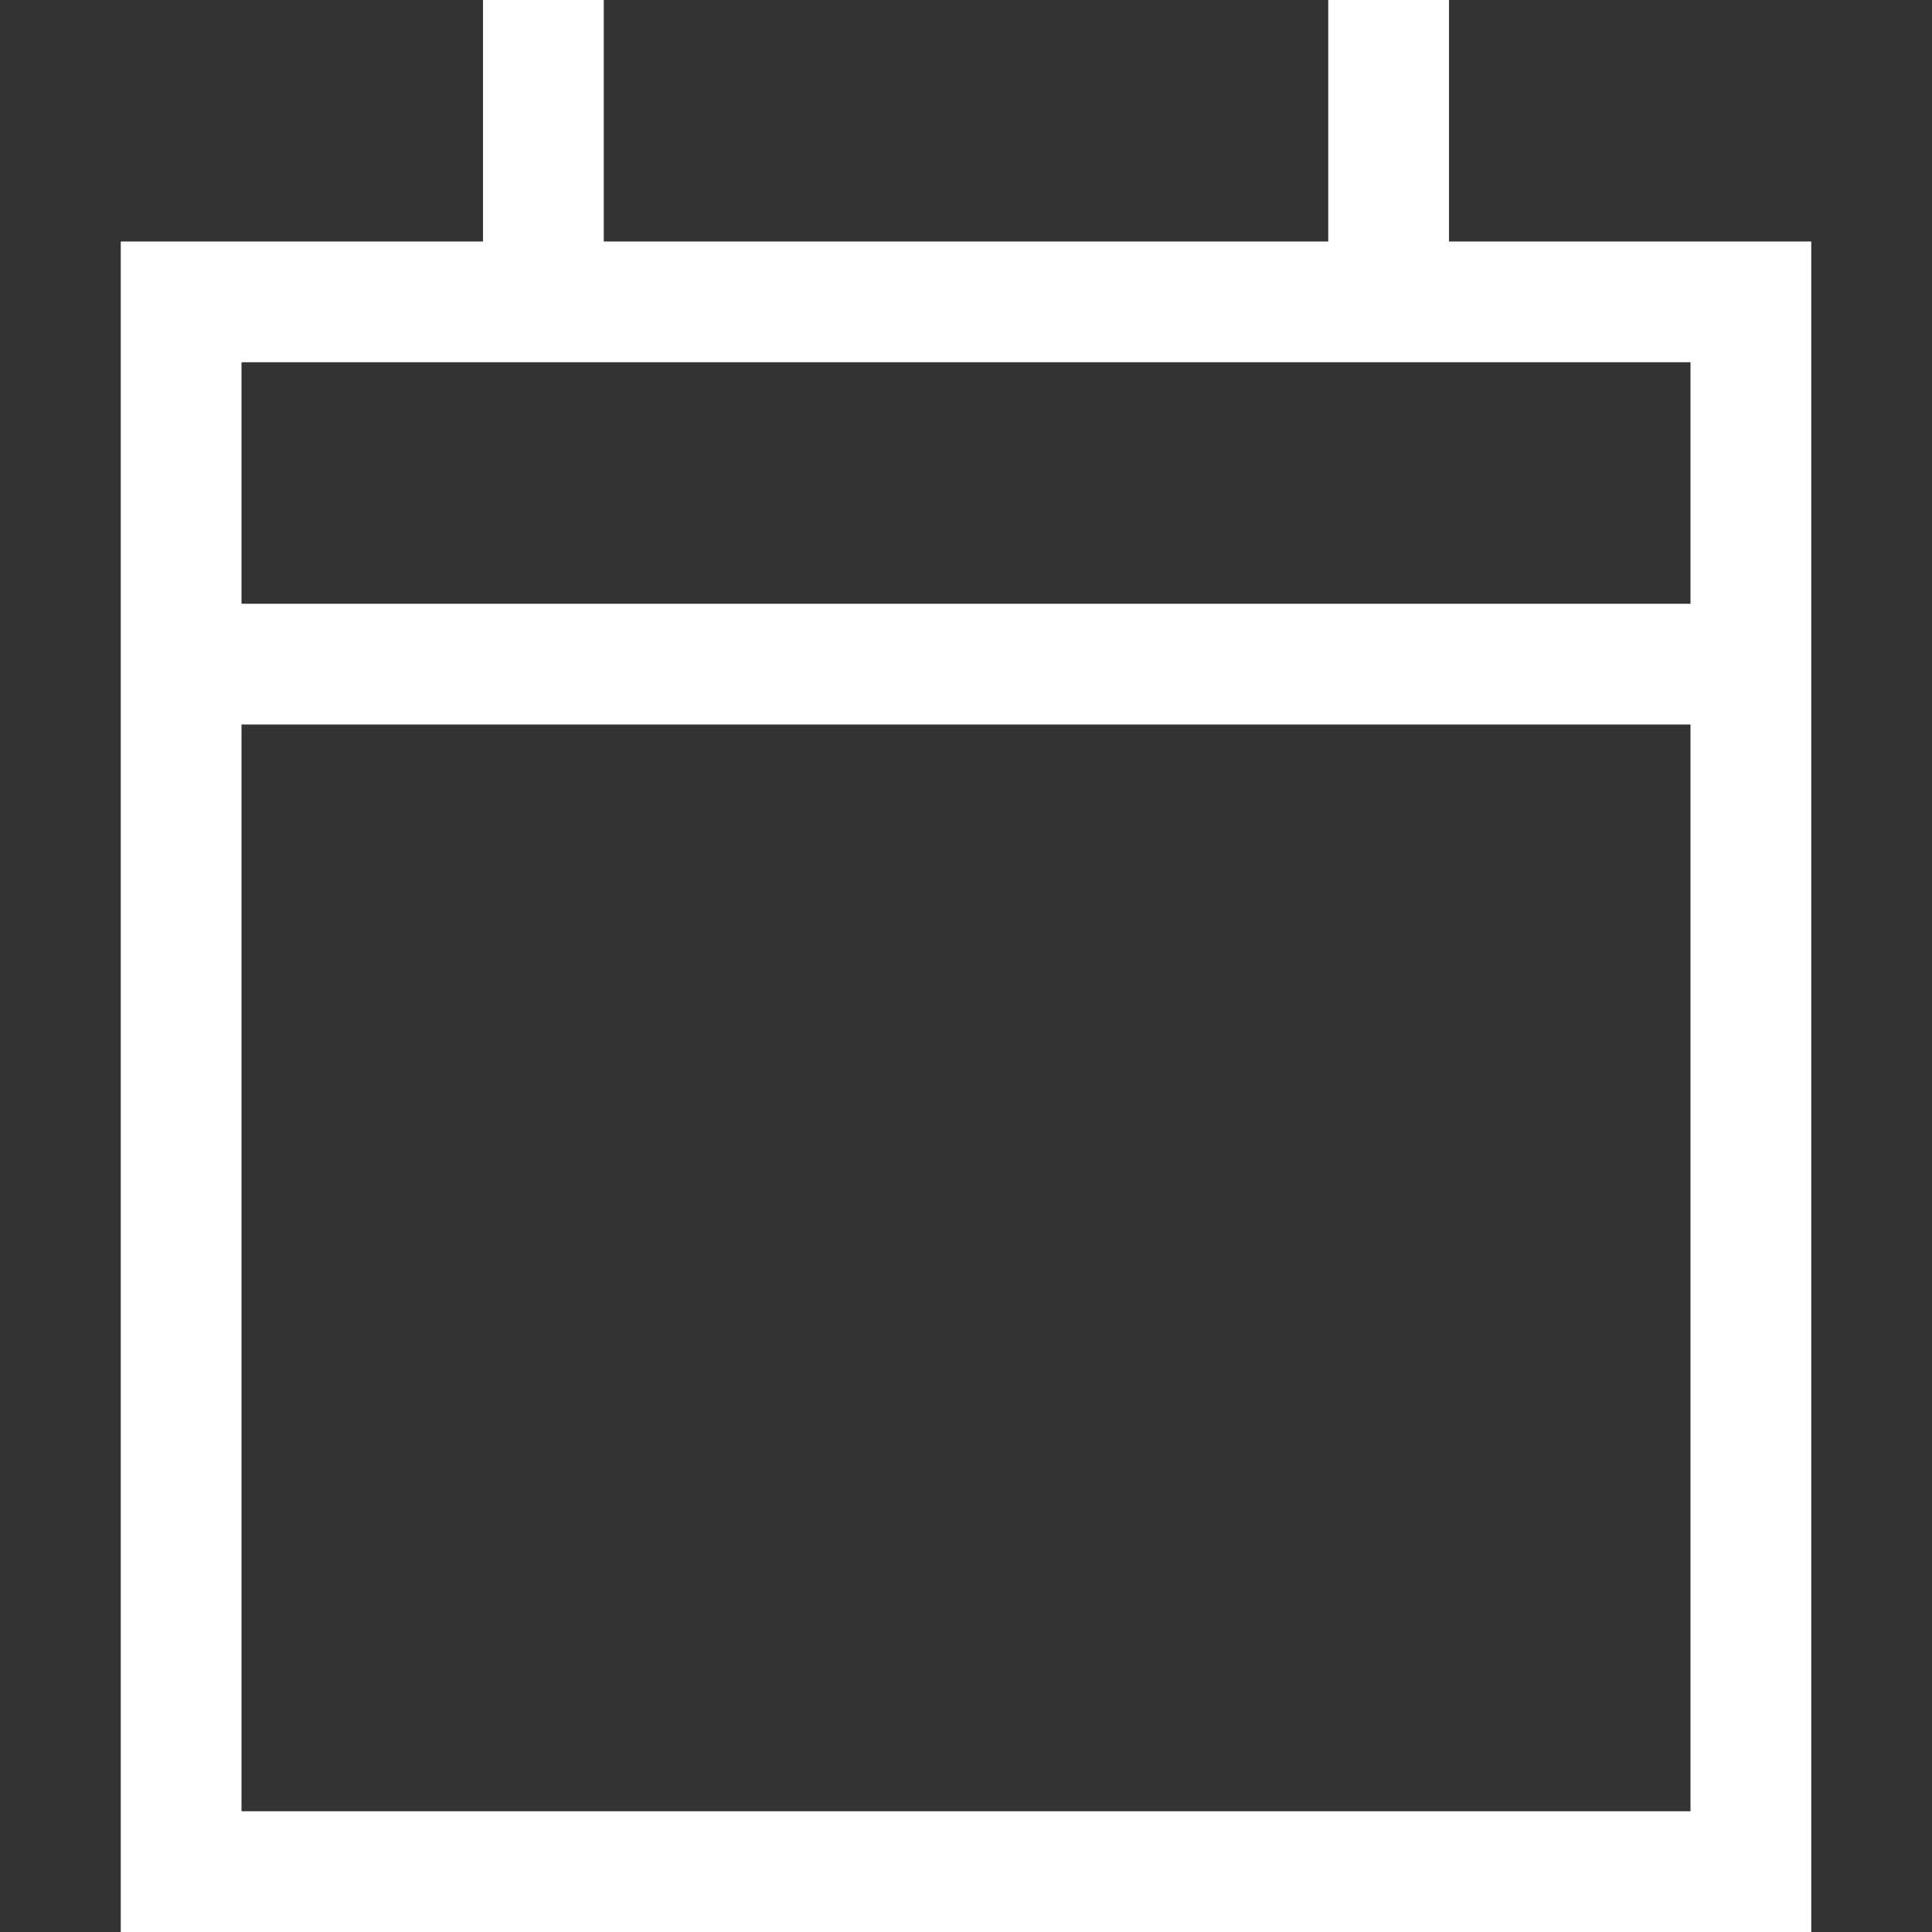 <svg width="24" height="24" viewBox="0 0 24 24" fill="none" xmlns="http://www.w3.org/2000/svg">
<rect x="0" y="0" width="24" height="24" fill="#333333" stroke="none"/>
<path d="M7.5 0V0.75V3H16.5V0.75V0H18V0.75V3H21H22.5V4.5V7.5V9V22.5V24H21H3H1.5V22.5V9V7.5V4.5V3H3H6V0.75V0H7.5ZM21 9H3V22.5H21V9ZM21 4.5H3V7.5H21V4.5Z" fill="white"/>
</svg>
